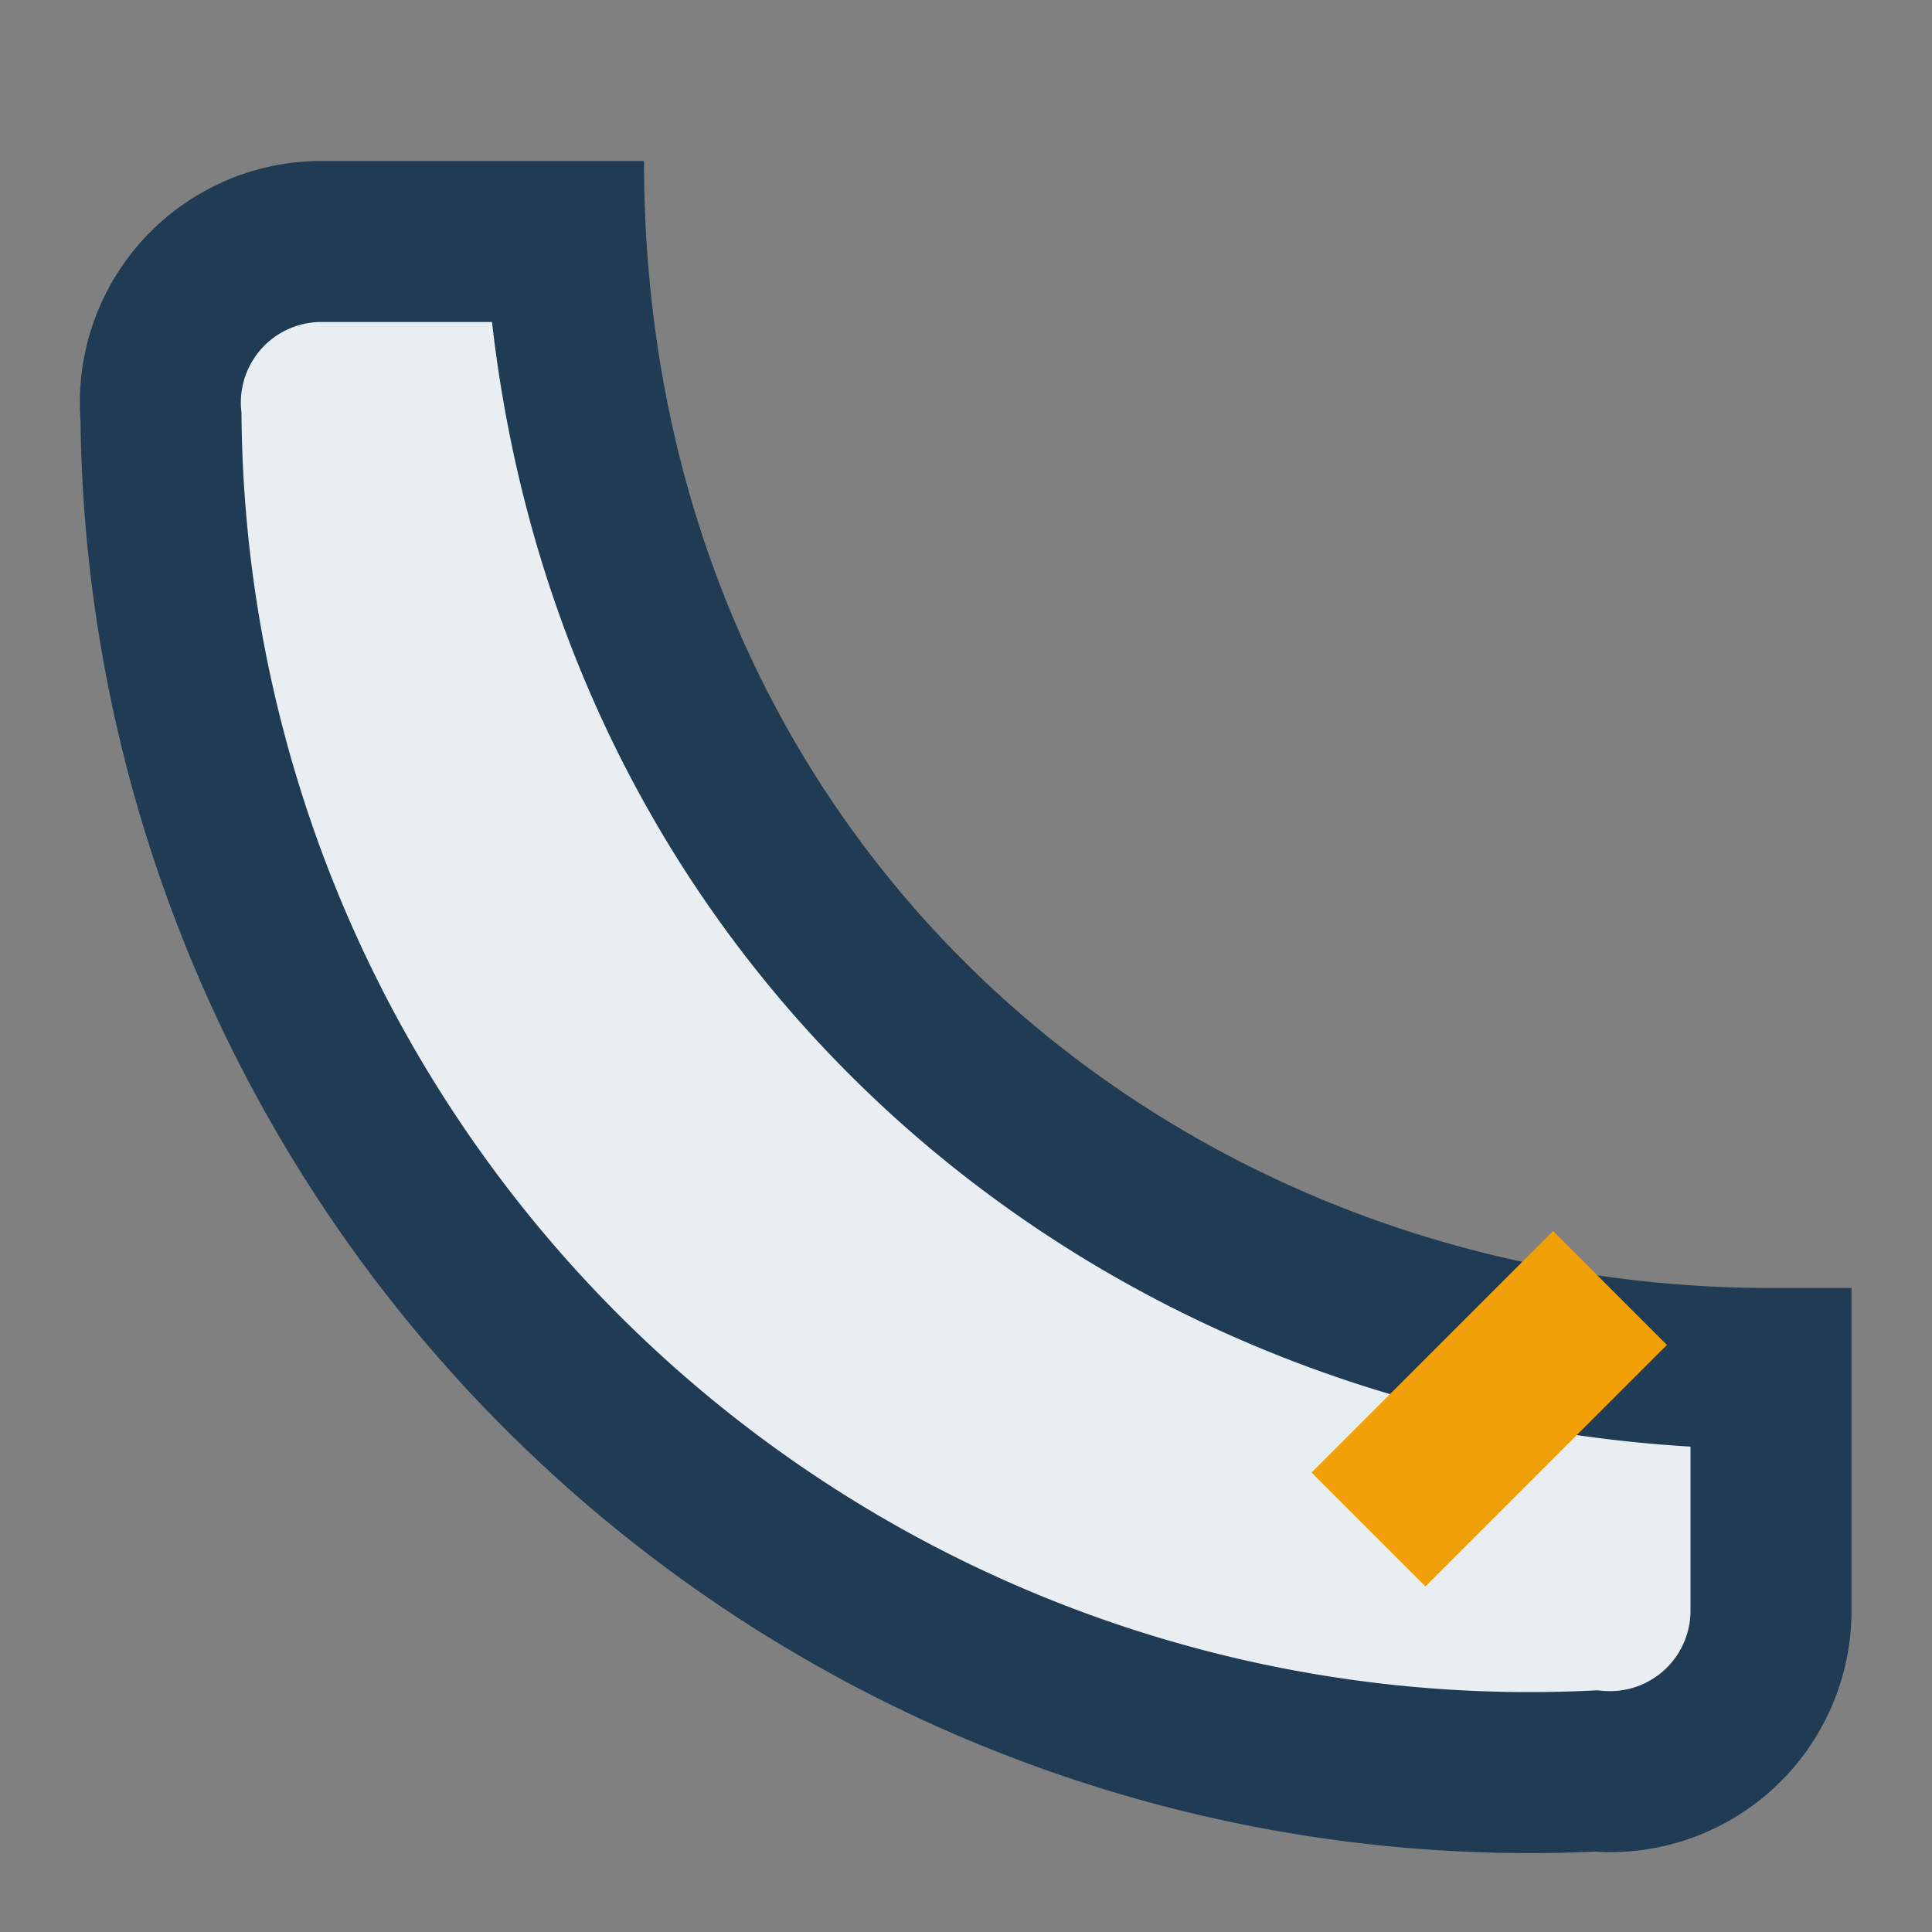 <?xml version="1.0" encoding="UTF-8"?>
<svg xmlns="http://www.w3.org/2000/svg" width="24" height="24" viewBox="0 0 24 24"><rect x="0" y="0" width="24" height="24" fill="#808080" stroke="none"/><rect width="24" height="24" fill="none"/><path d="M7 2c0 9 7 15 15 15v3a2 2 0 0 1-2.18 2A17 17 0 0 1 2 5.18 2 2 0 0 1 4 3h3z" fill="#E8EEF1" stroke="#203B54" stroke-width="2"/><path d="M17 19l3-3" stroke="#F2A007" stroke-width="2"/></svg>